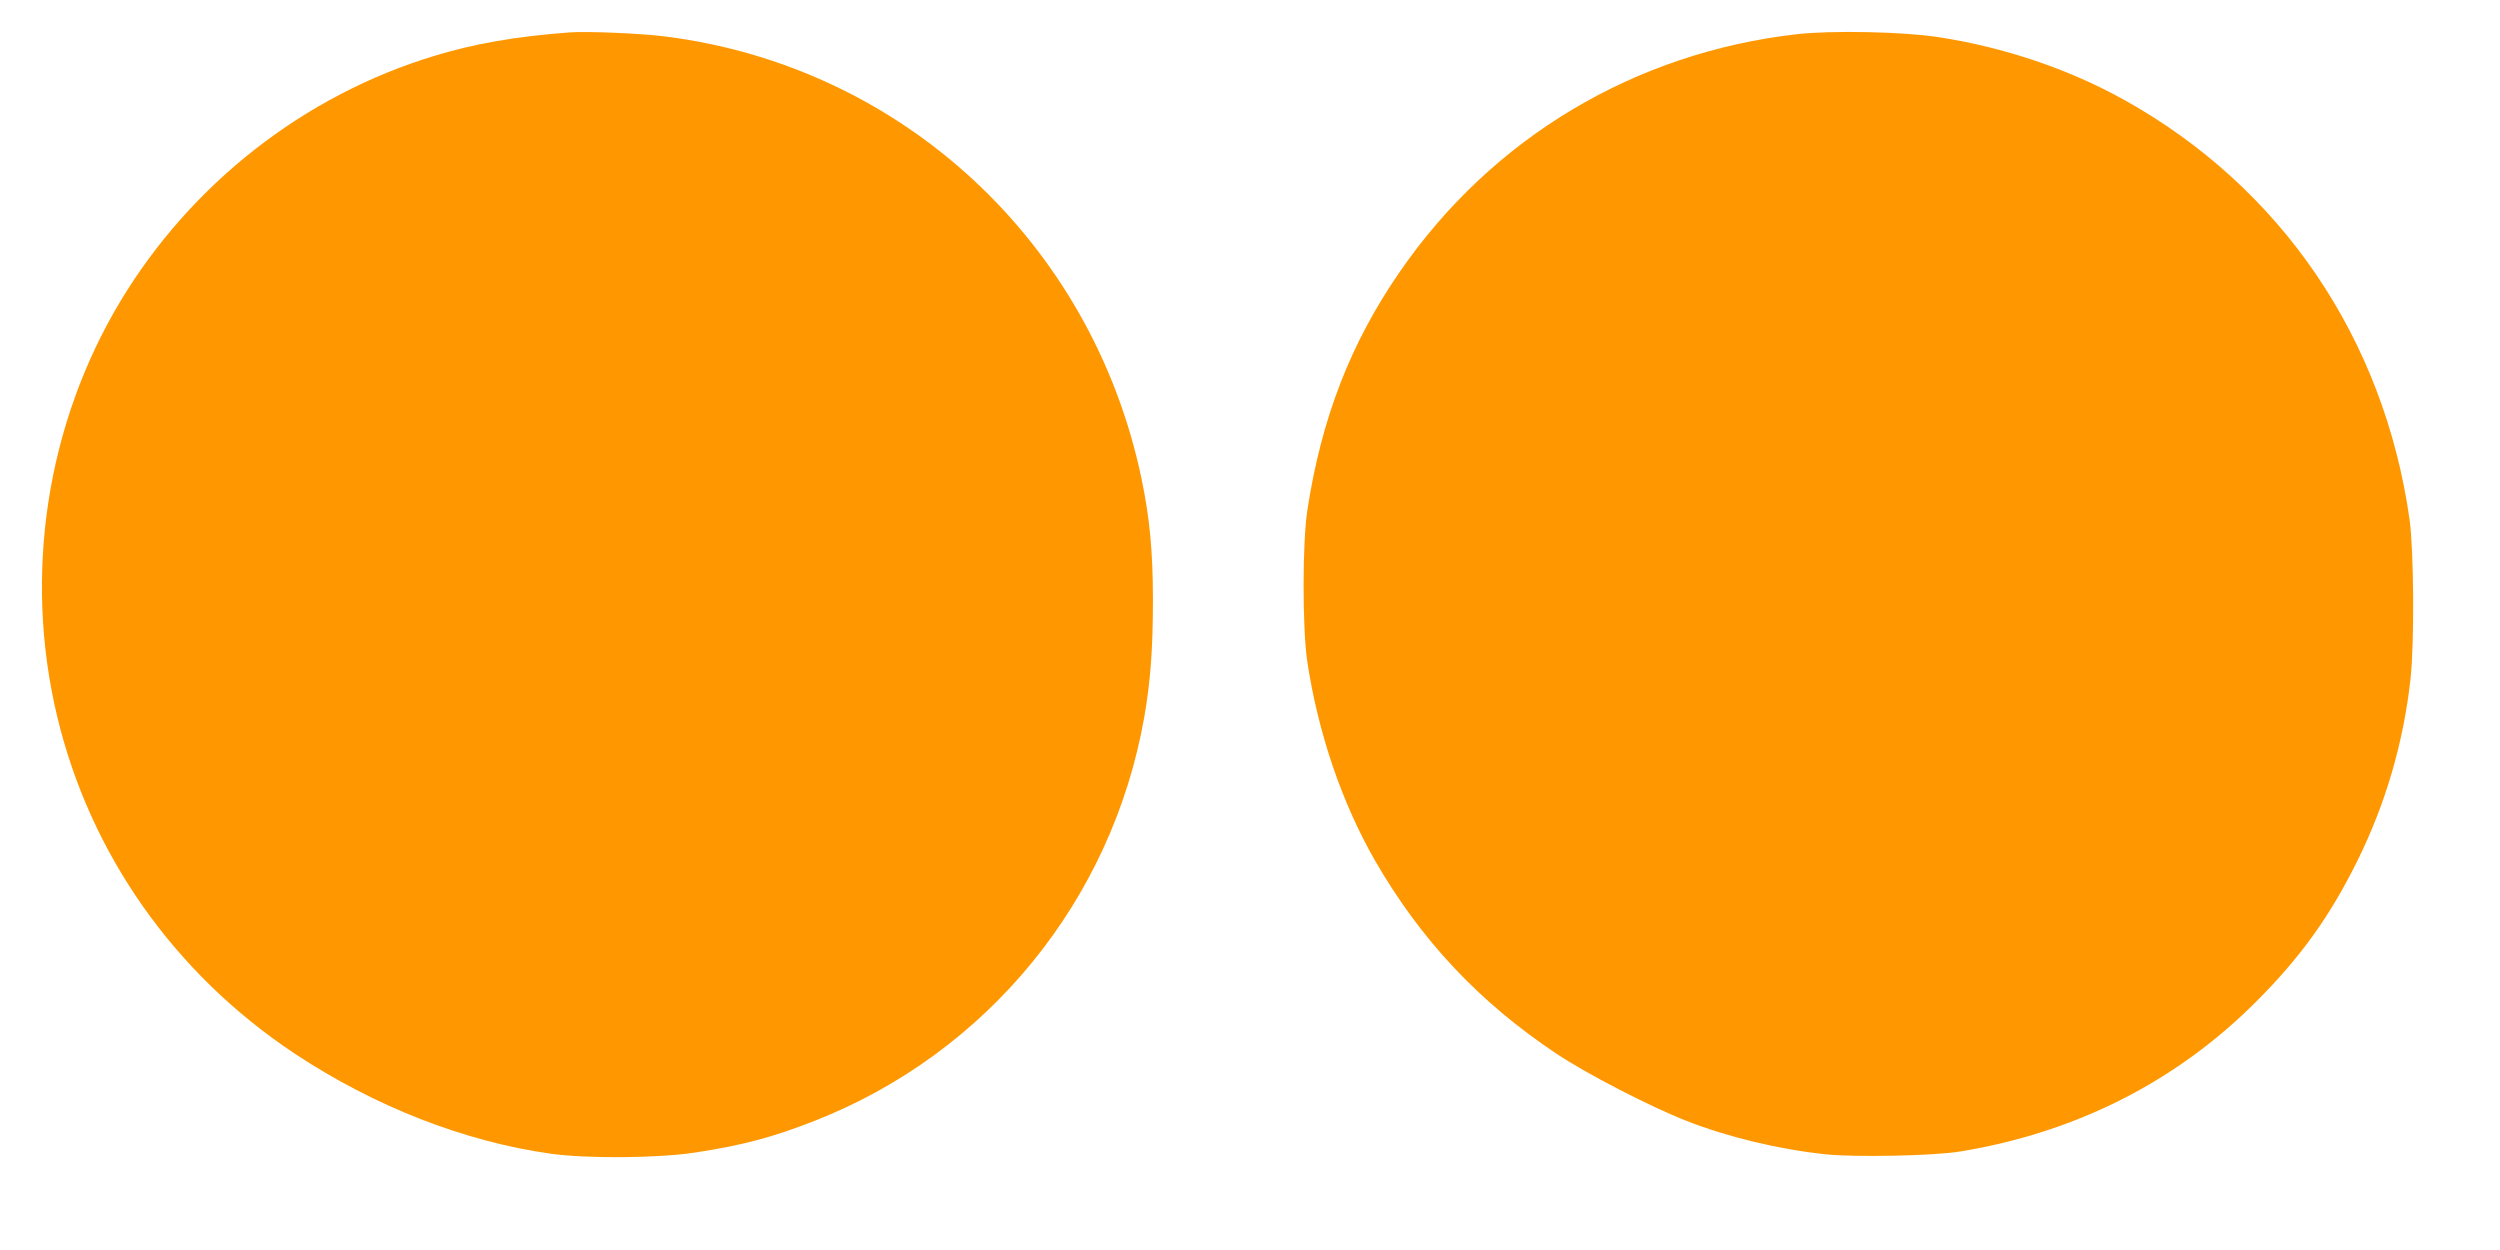 <?xml version="1.0" standalone="no"?>
<!DOCTYPE svg PUBLIC "-//W3C//DTD SVG 20010904//EN"
 "http://www.w3.org/TR/2001/REC-SVG-20010904/DTD/svg10.dtd">
<svg version="1.0" xmlns="http://www.w3.org/2000/svg"
 width="1280pt" height="640pt" viewBox="0 0 1280 640"
 preserveAspectRatio="xMidYMid meet">
<g transform="translate(0,640) scale(0.1,-0.1)"
fill="#ff9800" stroke="none">
<path d="M2915 6234 c-270 -20 -489 -58 -691 -120 -667 -202 -1246 -655 -1608
-1257 -378 -630 -496 -1401 -324 -2122 168 -706 600 -1320 1216 -1729 409
-271 869 -451 1312 -513 189 -26 549 -23 739 6 243 37 397 78 611 162 887 348
1524 1129 1689 2069 31 179 44 345 44 595 0 251 -16 421 -59 627 -254 1209
-1228 2111 -2444 2262 -120 15 -398 27 -485 20z"/>
<path d="M9200 6225 c-832 -95 -1560 -531 -2032 -1215 -253 -366 -402 -751
-474 -1220 -26 -164 -26 -605 -1 -775 55 -366 177 -725 347 -1021 234 -406
532 -724 929 -989 154 -103 482 -272 666 -344 212 -83 473 -146 712 -171 148
-16 552 -8 687 14 594 97 1110 358 1521 771 226 227 374 433 516 720 145 294
235 605 271 930 20 183 17 659 -5 815 -131 928 -658 1702 -1462 2149 -284 158
-617 270 -951 321 -183 28 -544 35 -724 15z"/>
</g>
</svg>
